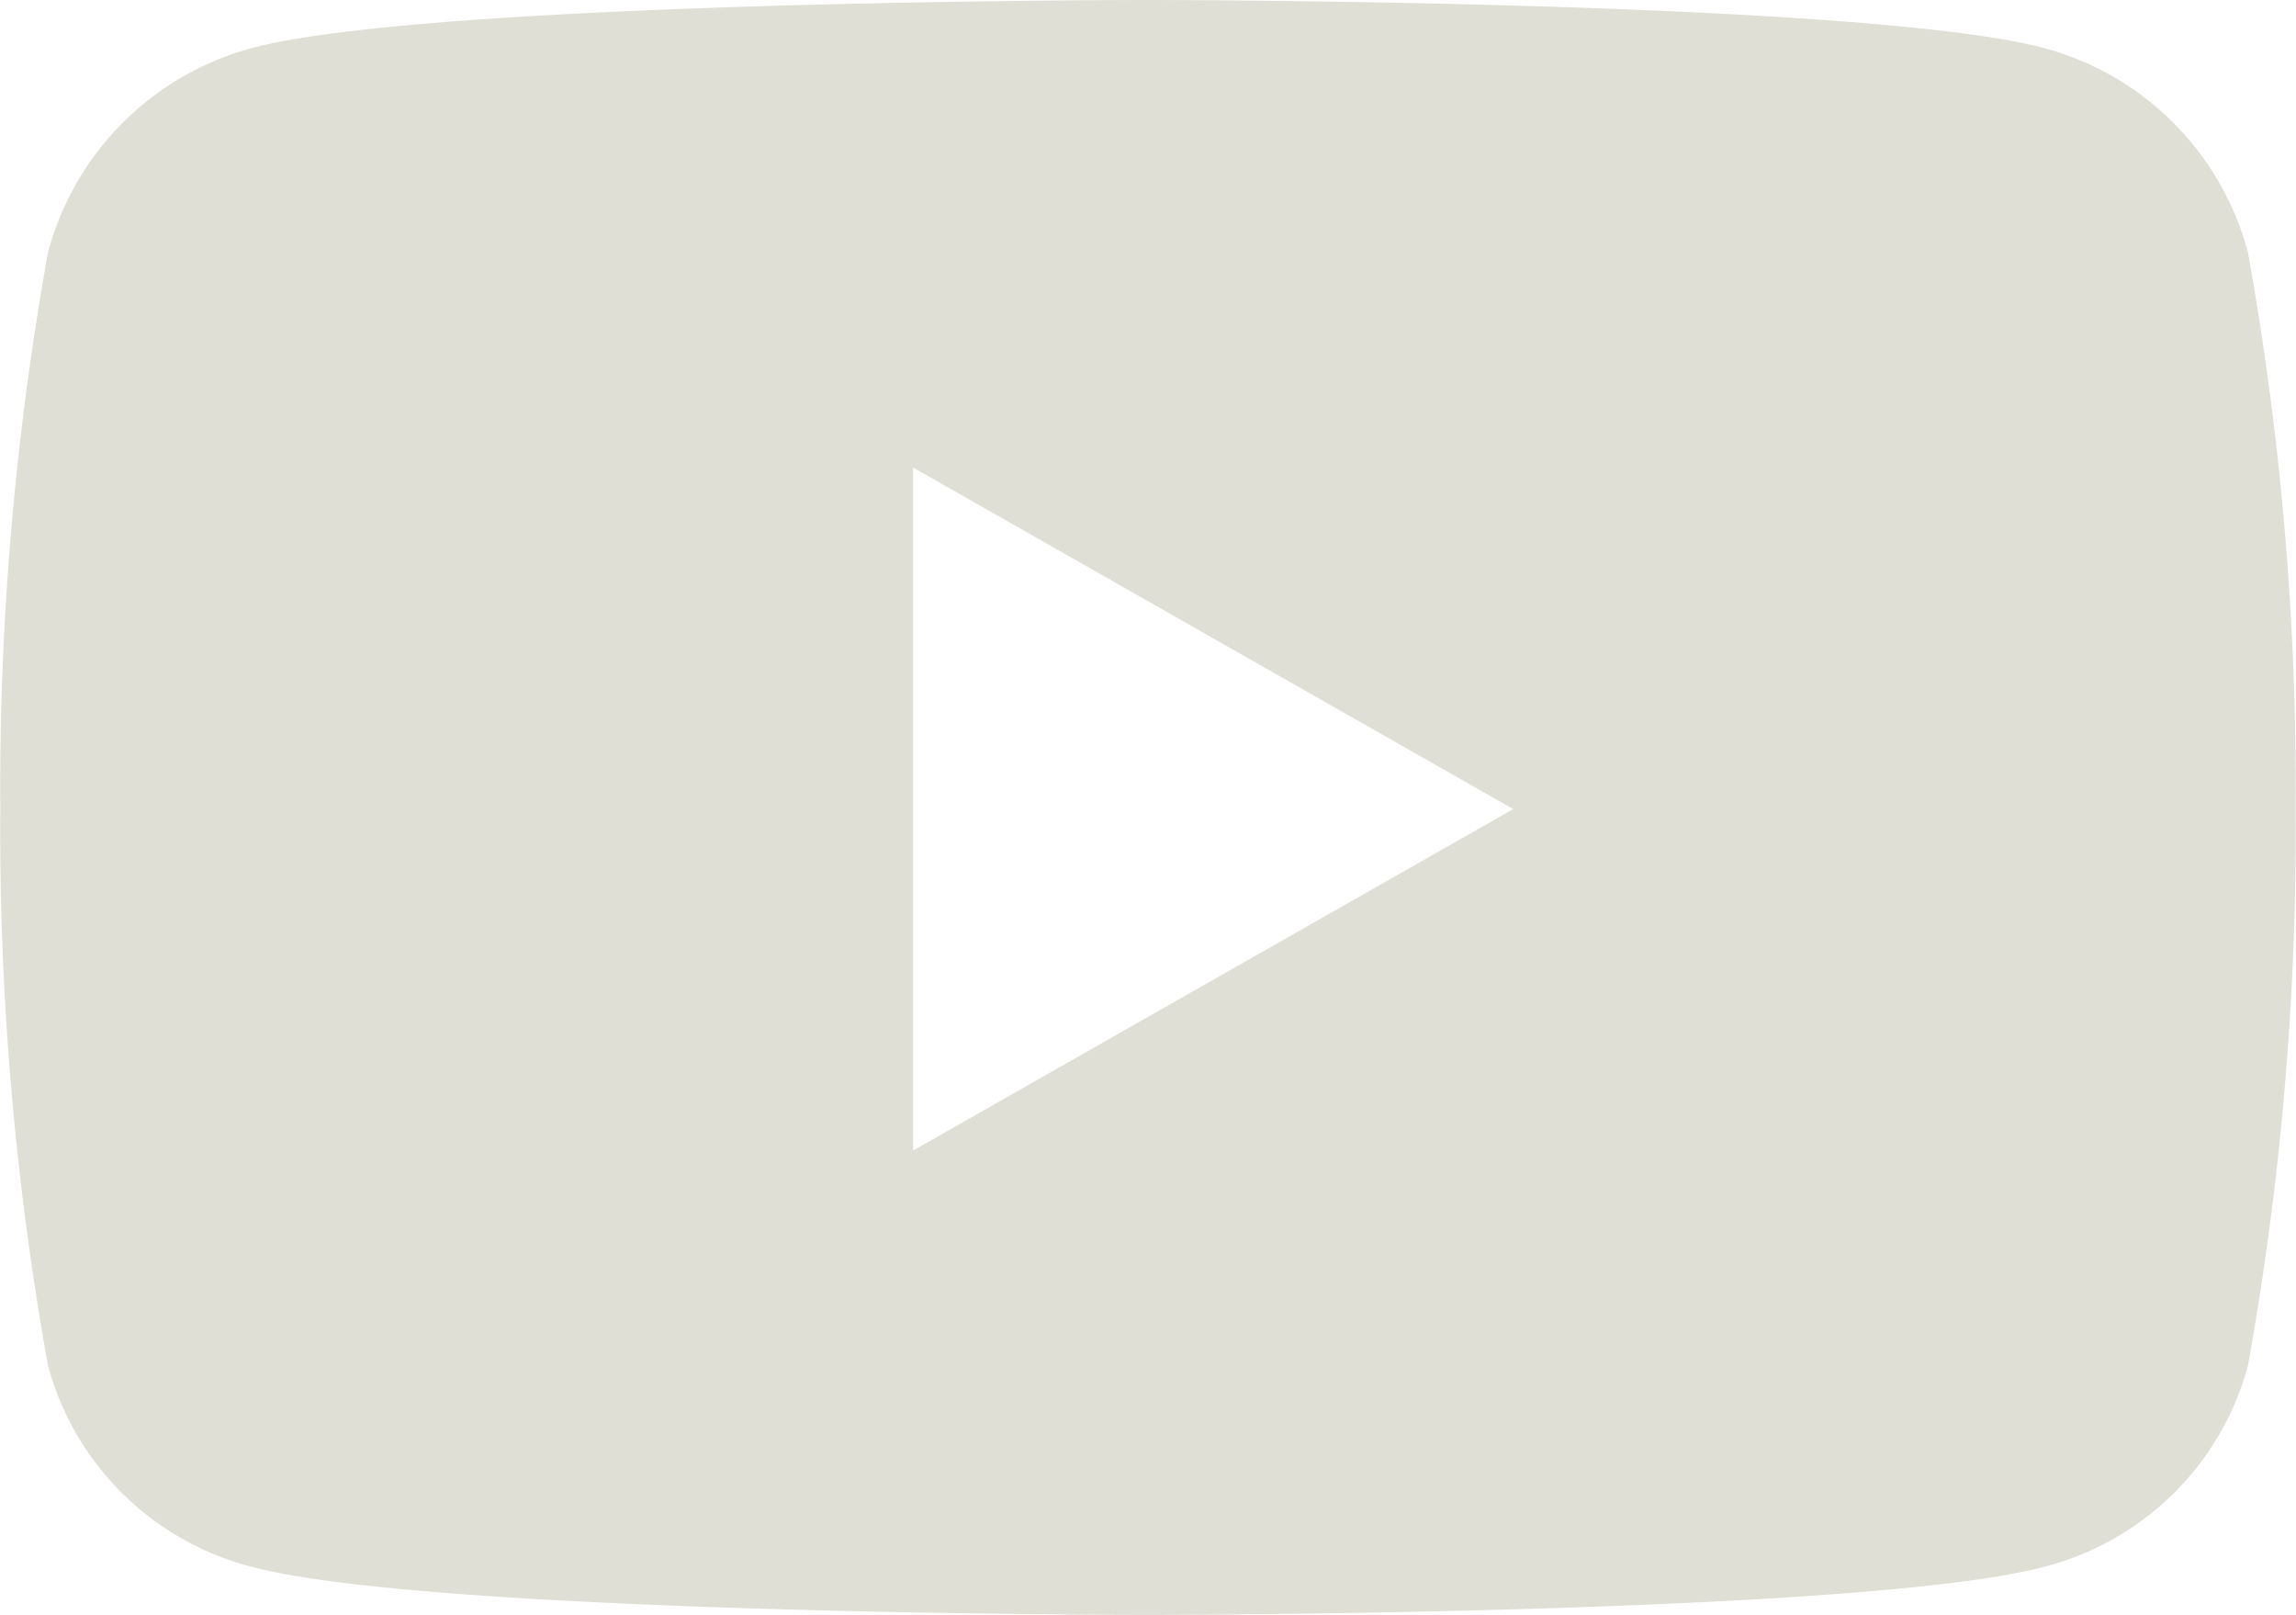 <svg xmlns="http://www.w3.org/2000/svg" width="33.711" height="23.703" viewBox="0 0 33.711 23.703"><path d="M34.057,8.209a4.236,4.236,0,0,0-2.98-3C28.447,4.5,17.905,4.5,17.905,4.5s-10.542,0-13.171.709a4.236,4.236,0,0,0-2.98,3,44.435,44.435,0,0,0-.7,8.167,44.435,44.435,0,0,0,.7,8.167,4.173,4.173,0,0,0,2.98,2.952c2.629.709,13.171.709,13.171.709s10.542,0,13.171-.709a4.173,4.173,0,0,0,2.98-2.952,44.435,44.435,0,0,0,.7-8.167,44.435,44.435,0,0,0-.7-8.167Zm-19.6,13.179V11.363l8.811,5.013-8.811,5.012Z" transform="translate(-1.05 -4.5)" fill="#e0dfd5"/></svg>
